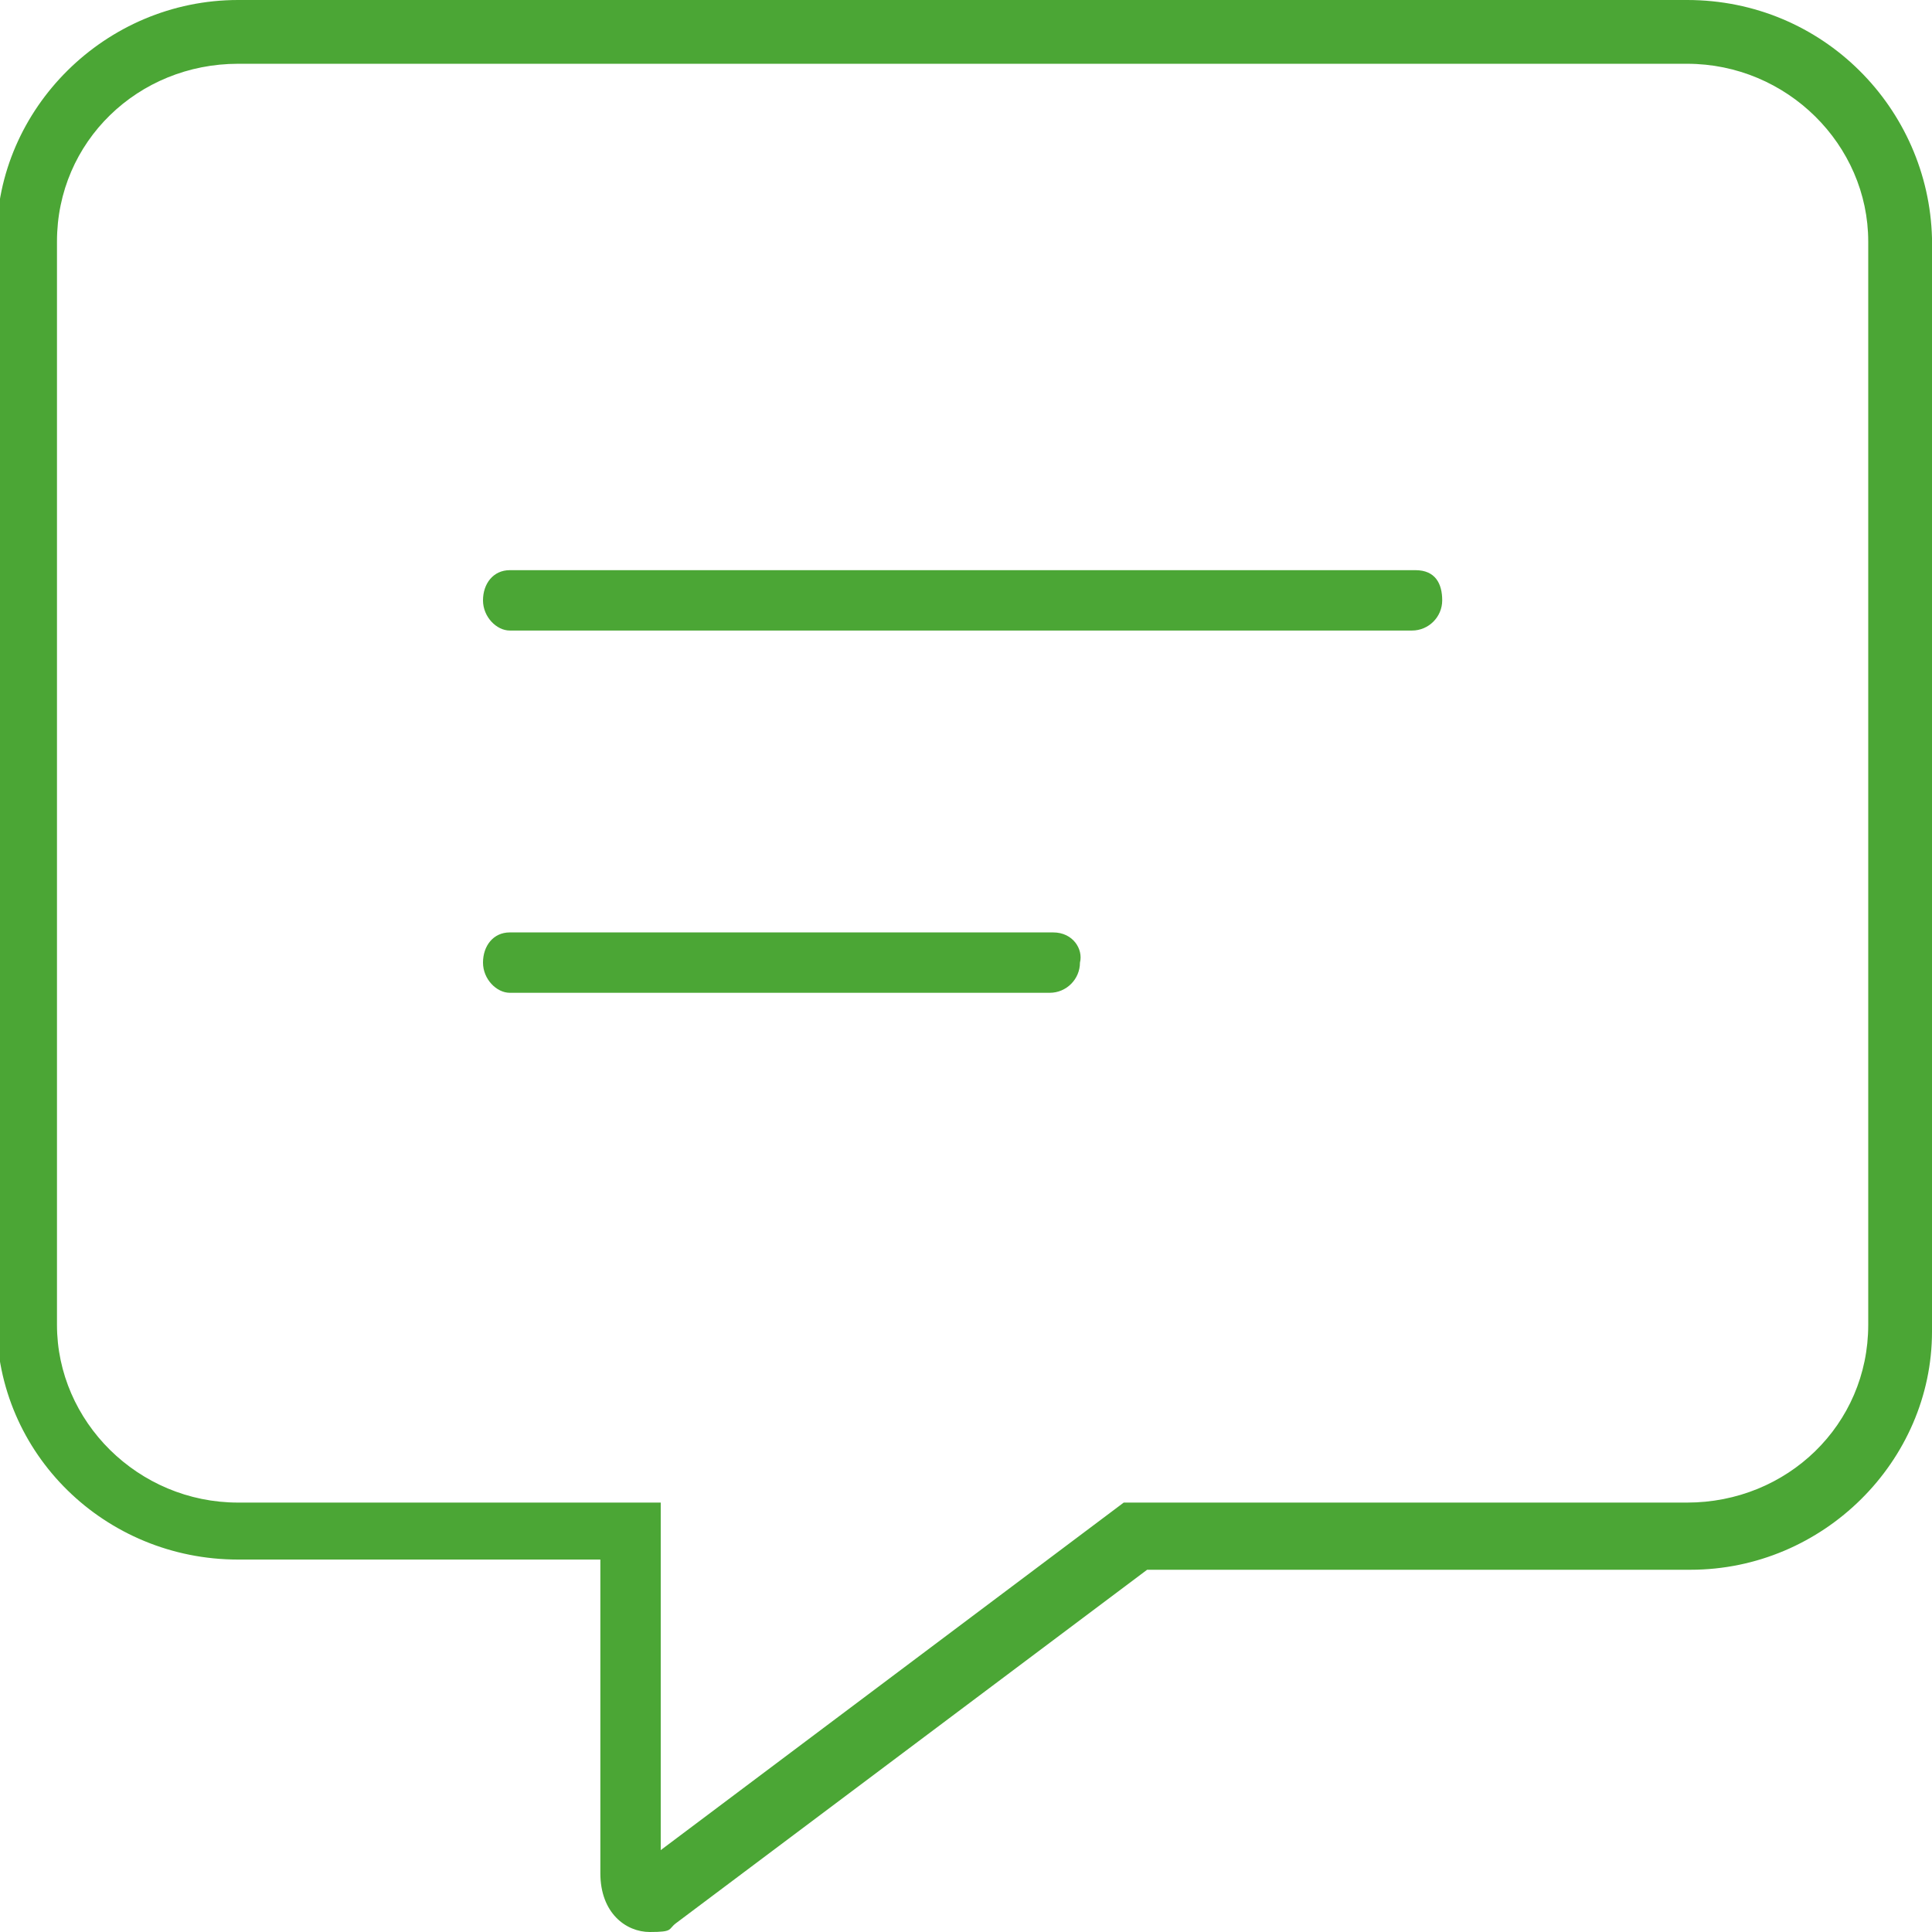 <?xml version="1.0" encoding="UTF-8"?>
<svg id="Layer_1" data-name="Layer 1" xmlns="http://www.w3.org/2000/svg" version="1.1" viewBox="0 0 512 512">
  <defs>
    <style>
      .cls-1 {
        fill: #4ba635;
        stroke-width: 0px;
      }
    </style>
  </defs>
  <path class="cls-1" d="M375.1,151.1h-240c-4.4,0-7.1,3.6-7.1,8s3.6,8,7.1,8h239.1c4.4,0,8-3.6,8-8s-1.8-8-7.1-8ZM279.1,247.1h-144c-4.4,0-7.1,3.6-7.1,8s3.6,8,7.1,8h143.1c4.4,0,8-3.6,8-8,.9-3.5-1.8-8-7.1-8ZM447.1,0H63.1C27.9,0-.9,28.8-.9,63.1v287.1c0,35.2,28.8,63.1,64,63.1h96v83.1c0,10.6,6.8,15.6,13.1,15.6s4.8-.7,6.9-2.3l124.9-93.7h144c35.2,0,64-28.8,64-63.1V63.1C511.1,28.8,483.2,0,447.1,0ZM495.1,351.1c0,26.5-21.5,47.1-48,47.1h-149.3l-122.7,92.1v-92.1H63.1c-26.5,0-48-21.5-48-47.1V64c0-26.5,21.5-47.1,48-47.1h384c26.5,0,48,21.5,48,47.1v287.1Z"/>
</svg>